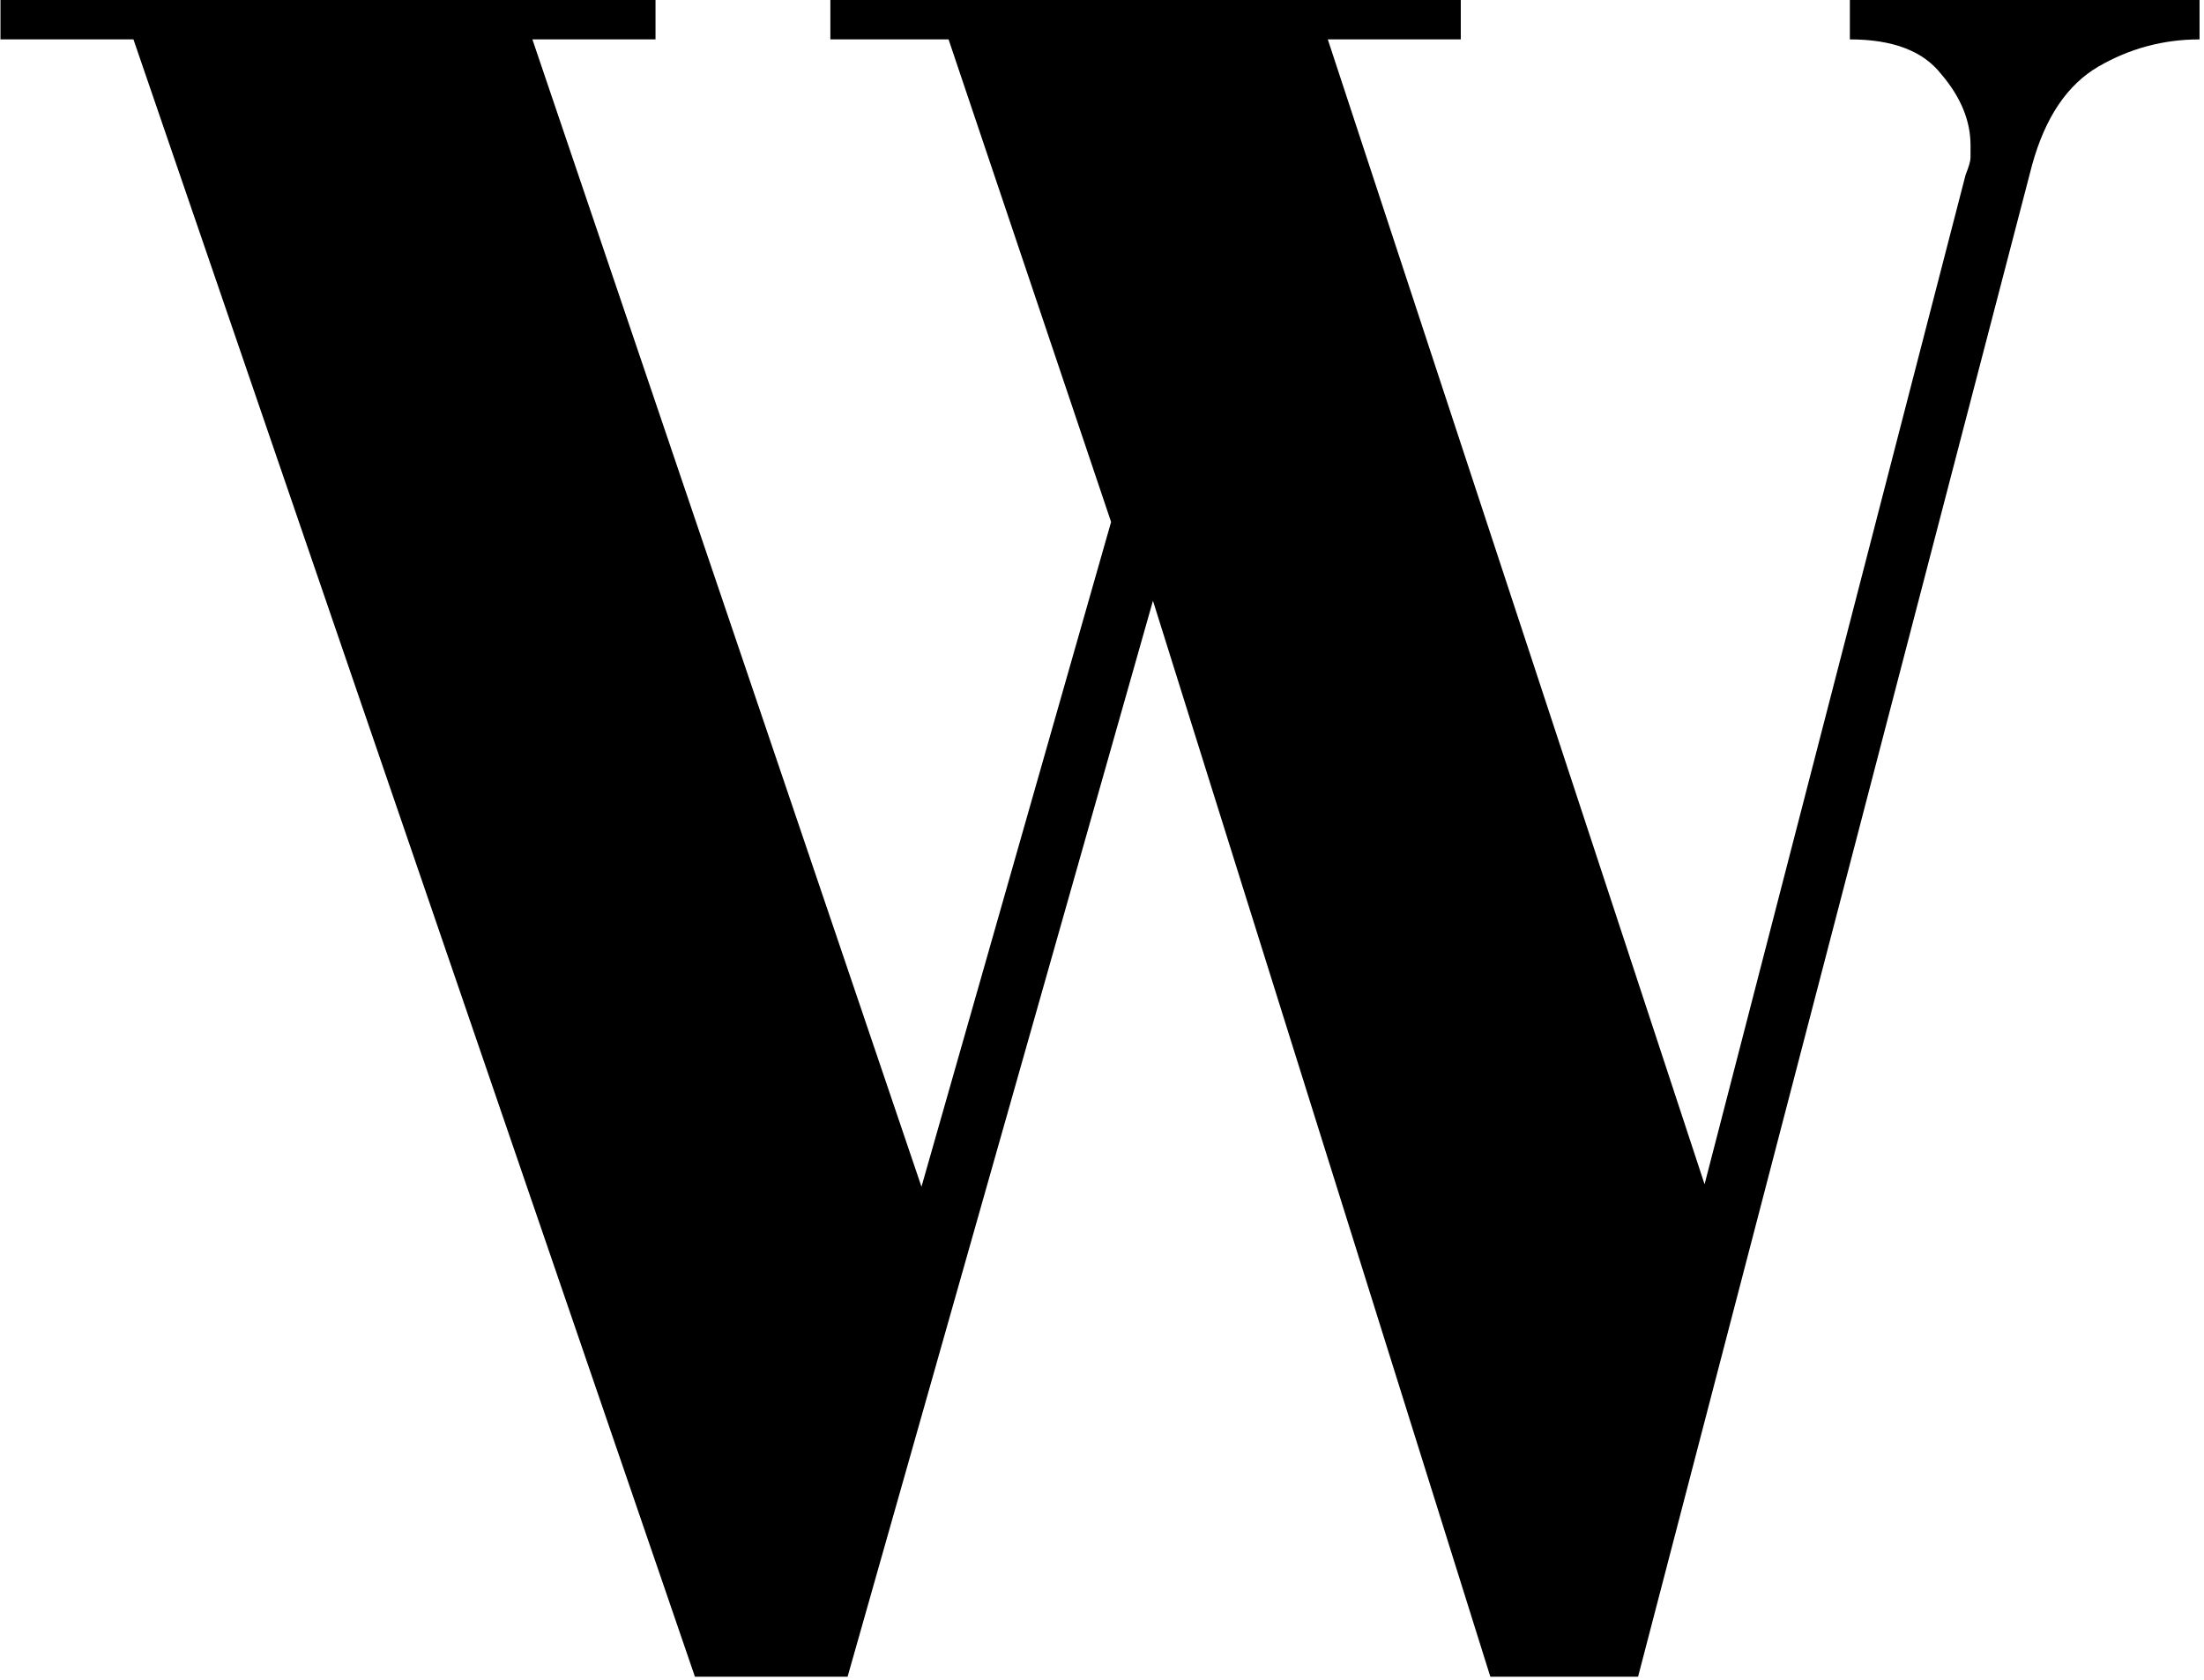 <svg width="358" height="273" viewBox="0 0 358 273" fill="none" xmlns="http://www.w3.org/2000/svg">
<path d="M320.077 23.6C320.077 19.6 318.477 15.733 315.277 12C312.343 8.267 307.41 6.4 300.477 6.4V-4.76837e-06H357.277V6.4C351.41 6.4 345.943 7.867 340.877 10.8C335.81 13.733 332.21 19.067 330.077 26.8L266.077 272.4H242.077L187.277 97.6L137.677 272.4H112.877L21.677 6.4H0.077V-4.76837e-06H106.477V6.4H86.477L149.677 192.8L180.477 84.8L154.077 6.4H134.877V-4.76837e-06H237.277V6.4H215.677L276.877 192.4L319.277 28.4C319.81 27.067 320.077 26.133 320.077 25.6C320.077 24.8 320.077 24.133 320.077 23.6Z" fill="black"/>
</svg>
